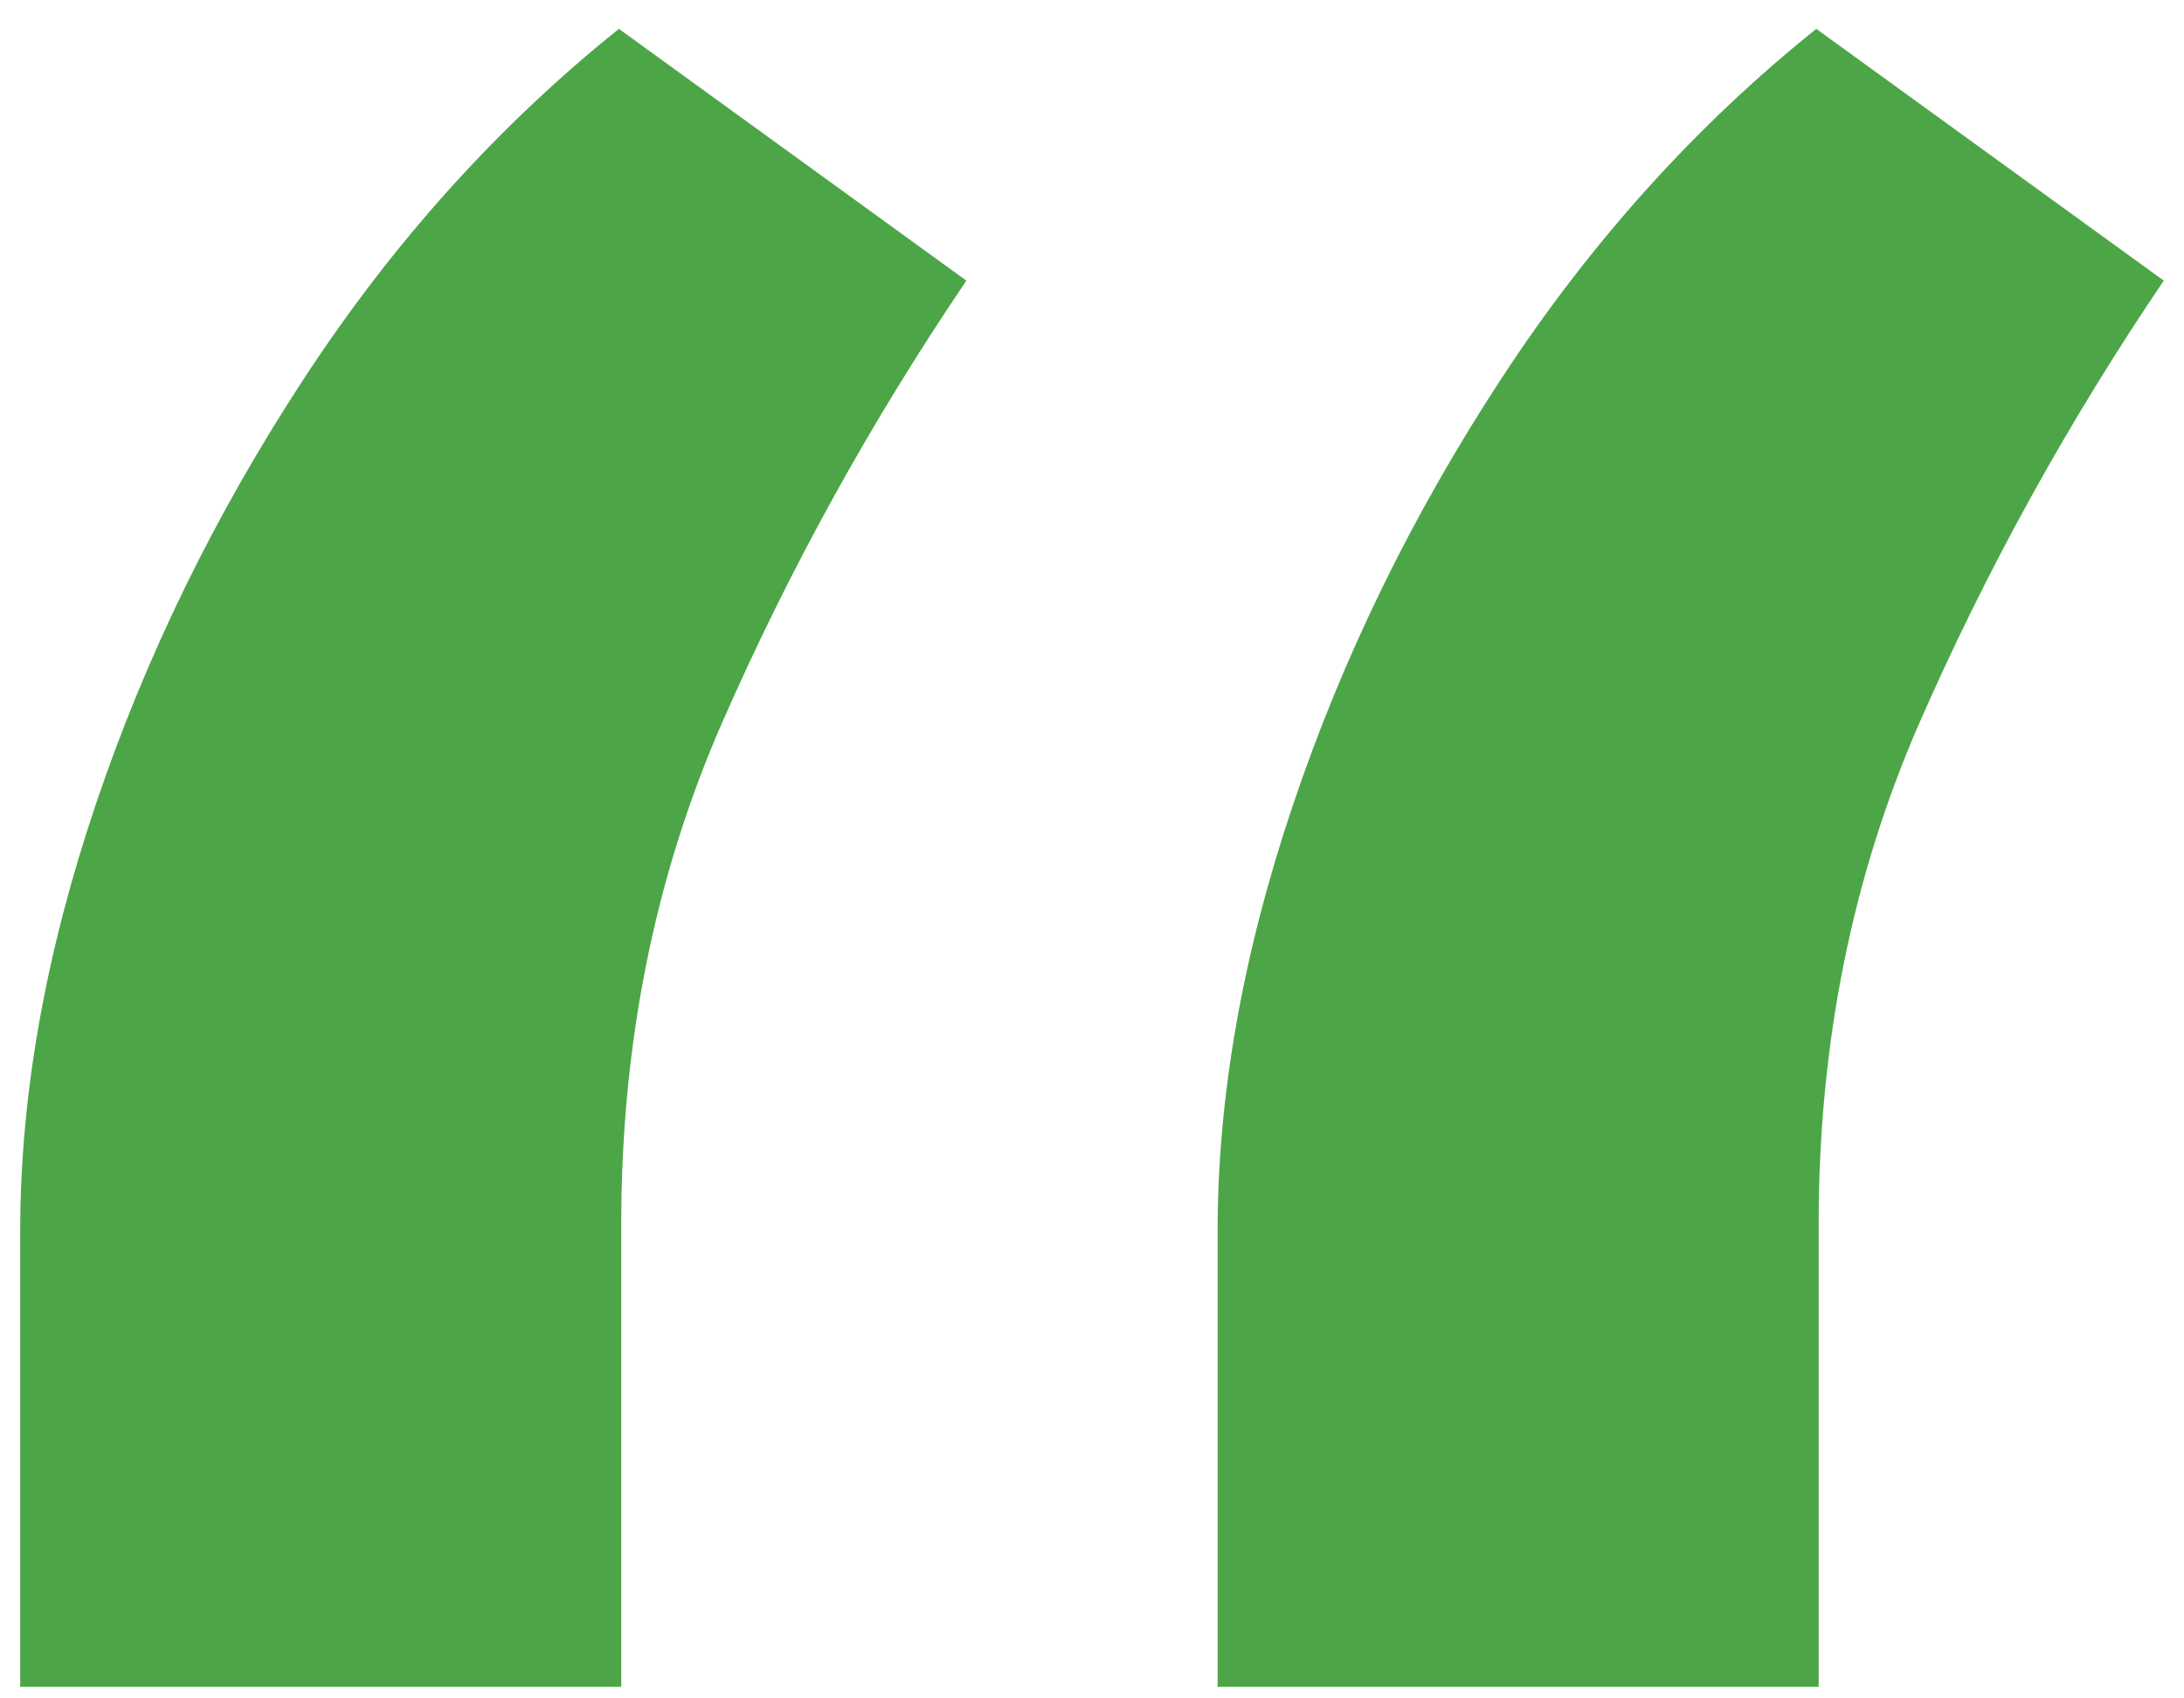 <svg width="54" height="42" viewBox="0 0 54 42" fill="none" xmlns="http://www.w3.org/2000/svg">
<path d="M0.5 41.714V30.436C0.5 27.107 1.119 23.603 2.358 19.922C3.596 16.241 5.318 12.716 7.524 9.349C9.73 5.981 12.323 3.103 15.303 0.714L23.894 6.94C21.534 10.425 19.521 14.067 17.857 17.866C16.193 21.664 15.361 25.796 15.361 30.26V41.714H0.5ZM30.106 41.714V30.436C30.106 27.107 30.725 23.603 31.963 19.922C33.202 16.241 34.924 12.716 37.13 9.349C39.336 5.981 41.929 3.103 44.908 0.714L53.5 6.94C51.139 10.425 49.127 14.067 47.463 17.866C45.799 21.664 44.967 25.796 44.967 30.26V41.714H30.106Z" fill="#4CA647"/>
</svg>
